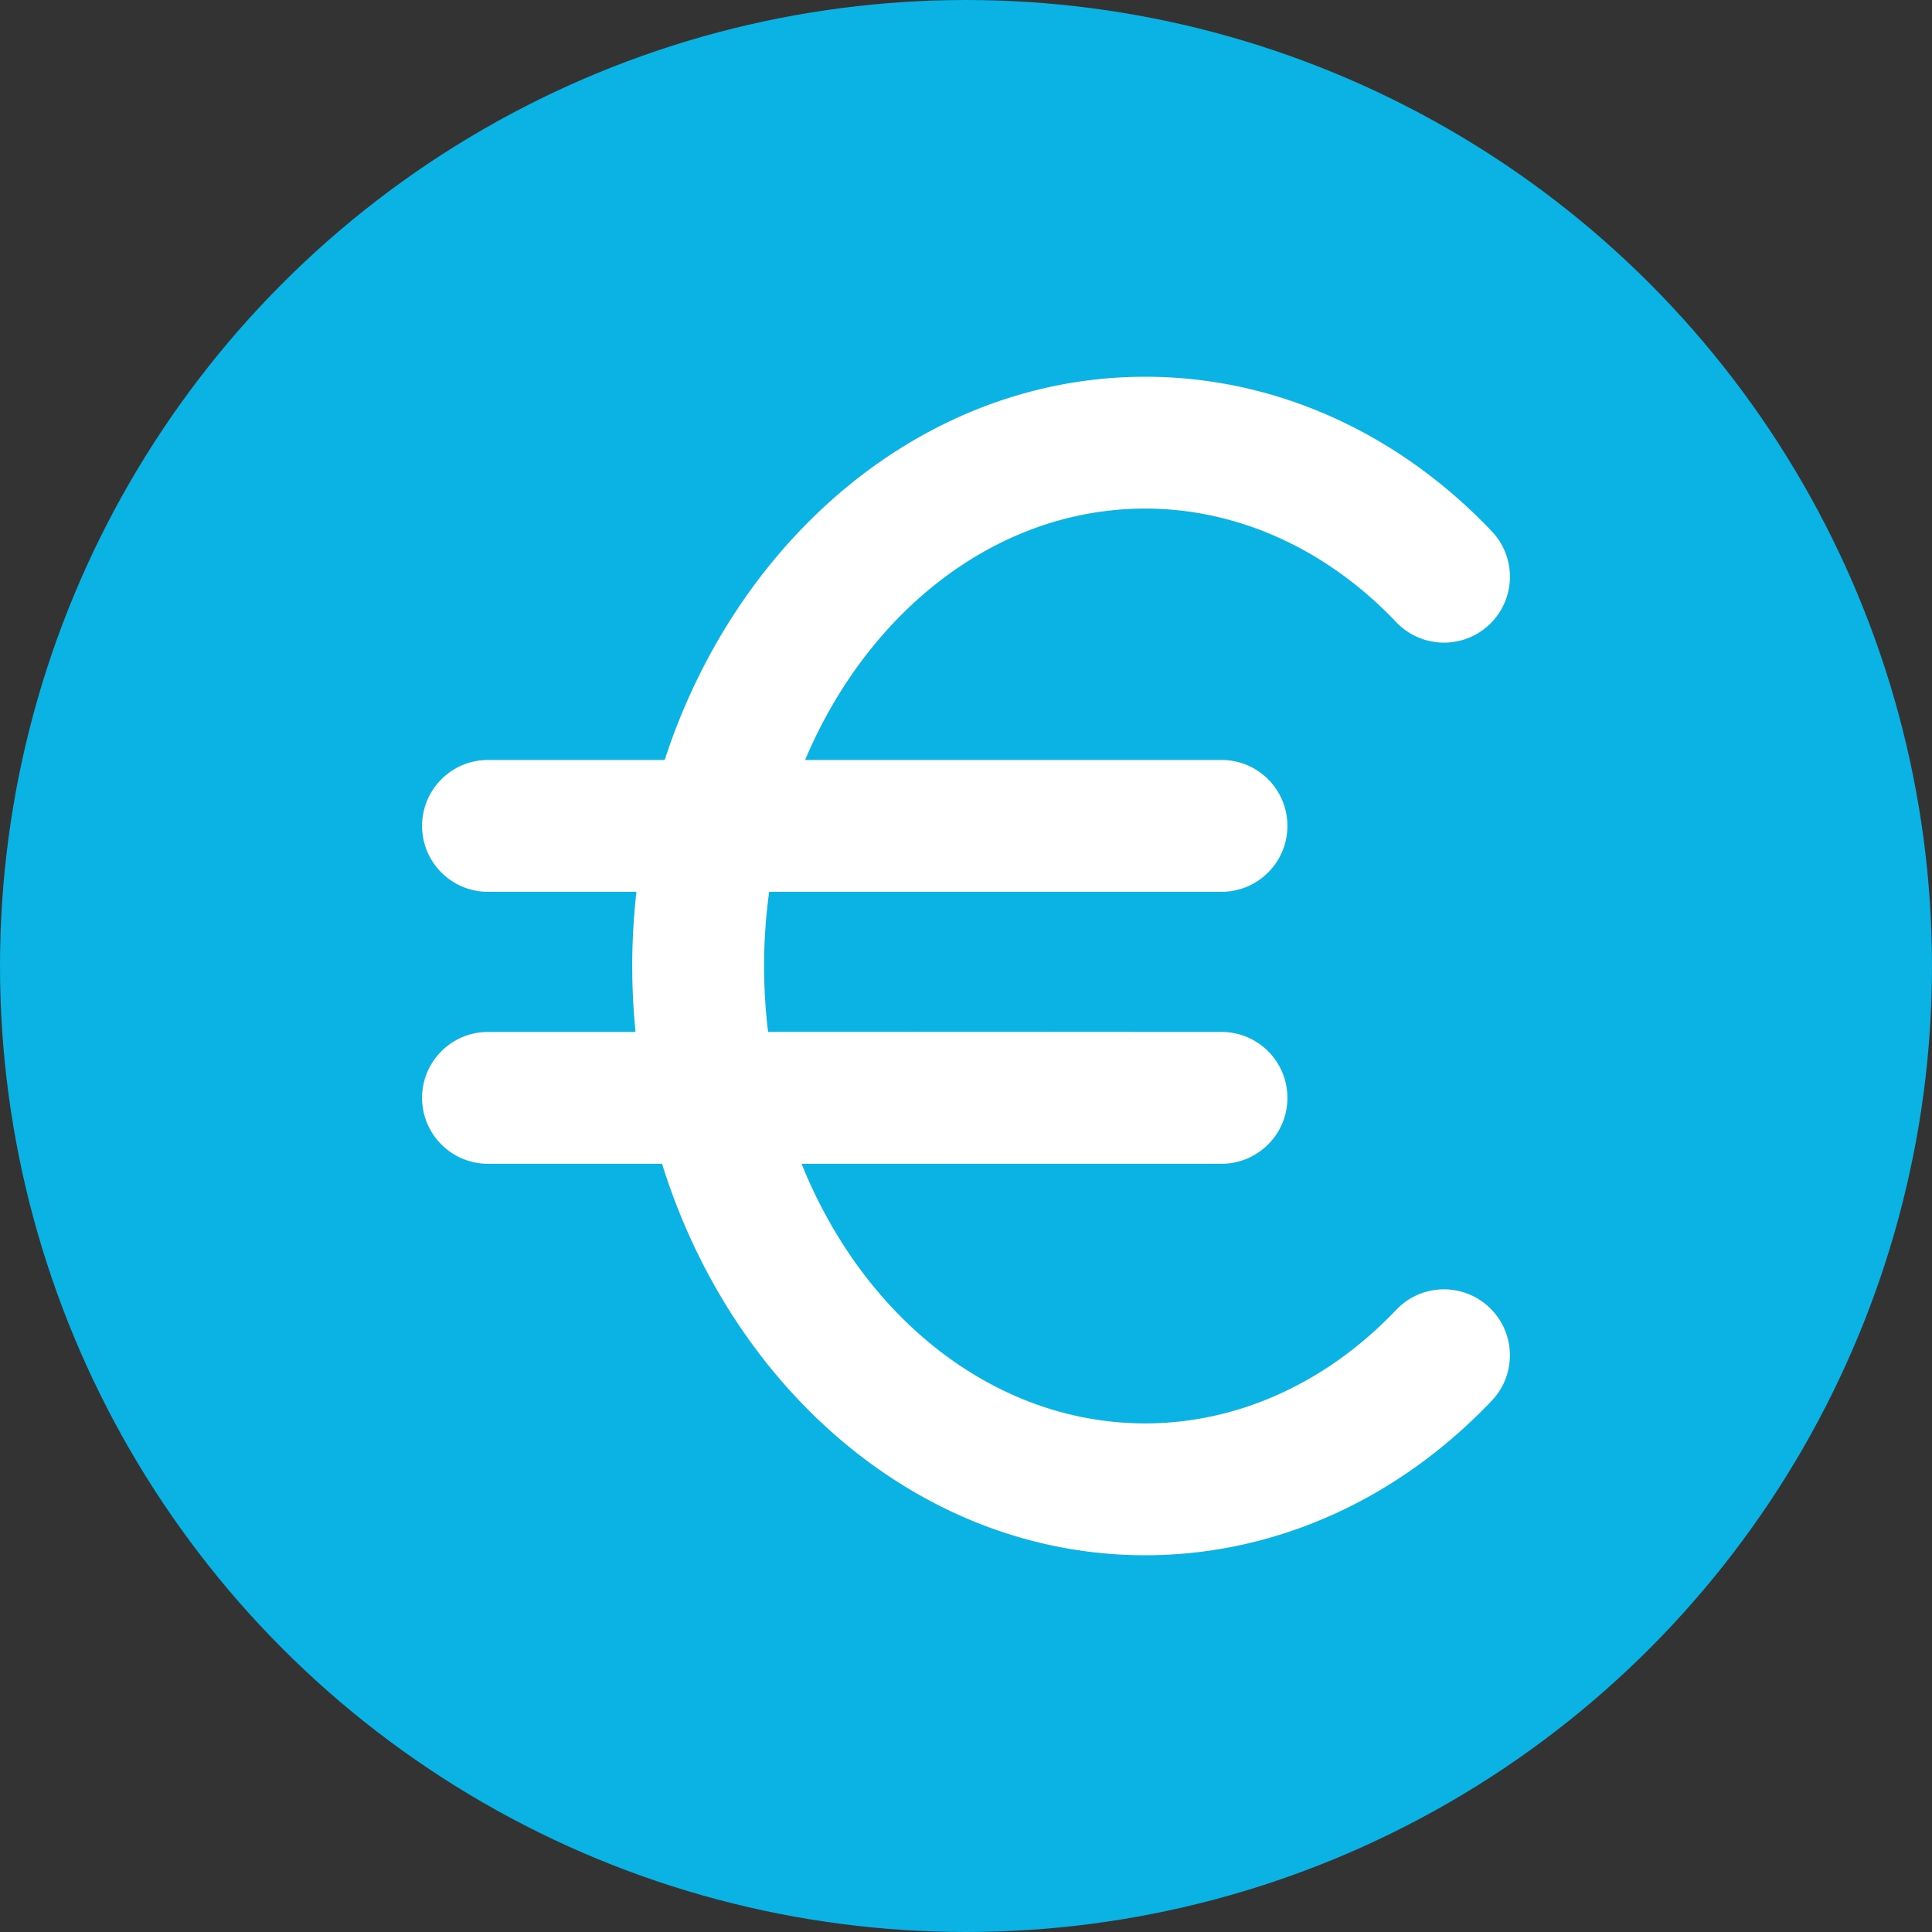 <svg xmlns="http://www.w3.org/2000/svg" version="1.1" xmlns:xlink="http://www.w3.org/1999/xlink" width="512" height="512" x="0" y="0" viewBox="0 0 432.763 432.762" style="enable-background:new 0 0 512 512" xml:space="preserve"><rect x="0" y="0" width="432.763" height="432.762" fill="#333333" stroke="none"/><circle r="216.381" cx="216.381" cy="216.381" fill="#0ab3e4" shape="circle"></circle><g transform="matrix(0.61,0,0,0.61,84.389,84.389)"><path d="M374.363 342.635c-25.563 26.889-58.292 41.7-92.16 41.7-55.509 0-103.572-38.981-126.192-95.329h154.186c13.37 0 24.21-10.84 24.21-24.21s-10.84-24.21-24.21-24.21H143.708a202.583 202.583 0 0 1-1.472-24.211c0-9.274.653-18.365 1.871-27.237h166.09c13.37 0 24.21-10.84 24.21-24.21s-10.84-24.211-24.21-24.211H157.299c23.105-54.698 70.4-92.302 124.904-92.302 33.868 0 66.597 14.812 92.16 41.698 9.203 9.685 24.518 10.083 34.224.872 9.693-9.215 10.077-24.539.875-34.229C374.671 20.156 329.478 0 282.209 0c-80.712 0-149.705 58.62-176.478 140.724H40.854c-13.37 0-24.21 10.84-24.21 24.21s10.84 24.21 24.21 24.21h54.503c-.981 8.934-1.542 18.007-1.542 27.237 0 8.192.428 16.255 1.211 24.211H40.854c-13.37 0-24.21 10.84-24.21 24.21s10.84 24.21 24.21 24.21h63.916c26.043 83.691 95.733 143.75 177.433 143.75 47.274 0 92.456-20.161 127.247-56.755 9.208-9.693 8.83-25.015-.869-34.229-9.687-9.215-25.015-8.83-34.218.857z" fill="#ffffff" opacity="1" data-original="#000000"></path></g></svg>